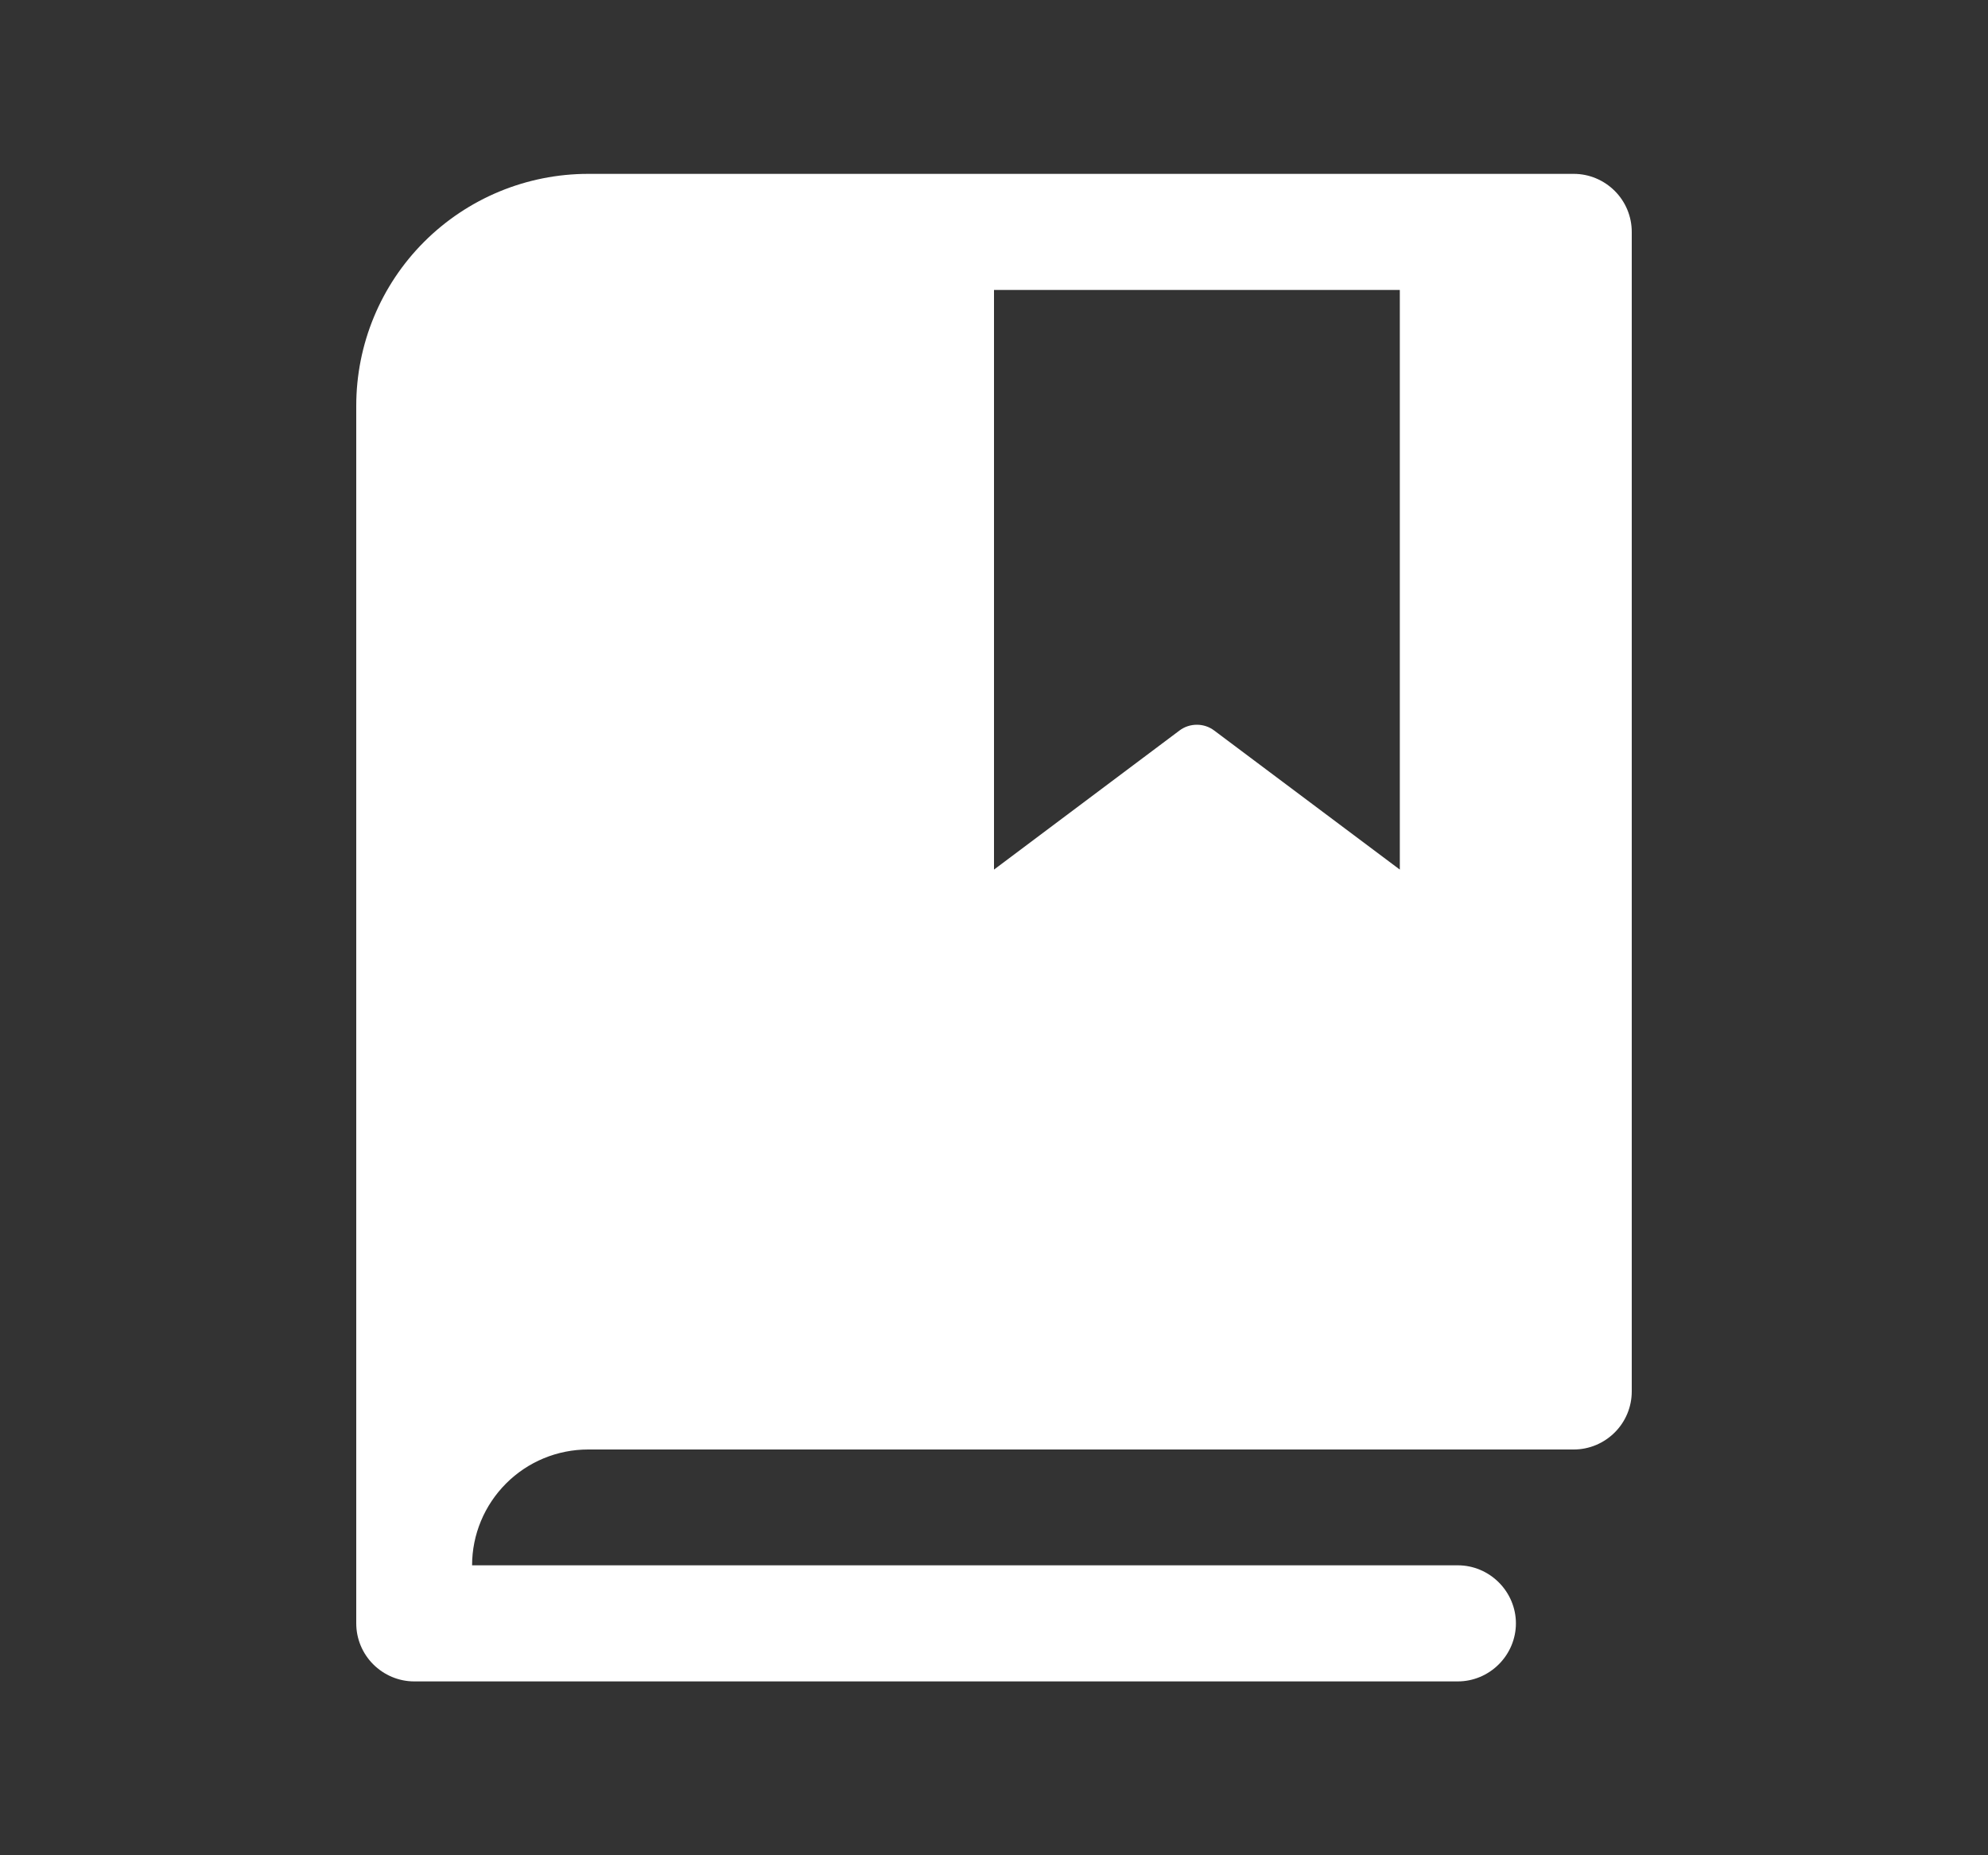 <svg width="15" height="14" viewBox="0 0 15 14" fill="none" xmlns="http://www.w3.org/2000/svg">
<rect x="0" y="0" width="15" height="14" fill="#333333" stroke="none"/>
<path d="M11.875 1.312H4.438C3.973 1.312 3.528 1.497 3.2 1.825C2.872 2.153 2.688 2.598 2.688 3.062V12.25C2.688 12.366 2.734 12.477 2.816 12.559C2.898 12.641 3.009 12.688 3.125 12.688H11C11.116 12.688 11.227 12.641 11.309 12.559C11.391 12.477 11.438 12.366 11.438 12.25C11.438 12.134 11.391 12.023 11.309 11.941C11.227 11.859 11.116 11.812 11 11.812H3.562C3.562 11.58 3.655 11.358 3.819 11.194C3.983 11.03 4.205 10.938 4.438 10.938H11.875C11.991 10.938 12.102 10.891 12.184 10.809C12.266 10.727 12.312 10.616 12.312 10.5V1.75C12.312 1.634 12.266 1.523 12.184 1.441C12.102 1.359 11.991 1.312 11.875 1.312ZM10.562 6.562L9.162 5.513C9.124 5.484 9.078 5.469 9.031 5.469C8.983 5.469 8.937 5.484 8.899 5.513L7.5 6.562V2.188H10.562V6.562Z" fill="white"/>
</svg>
